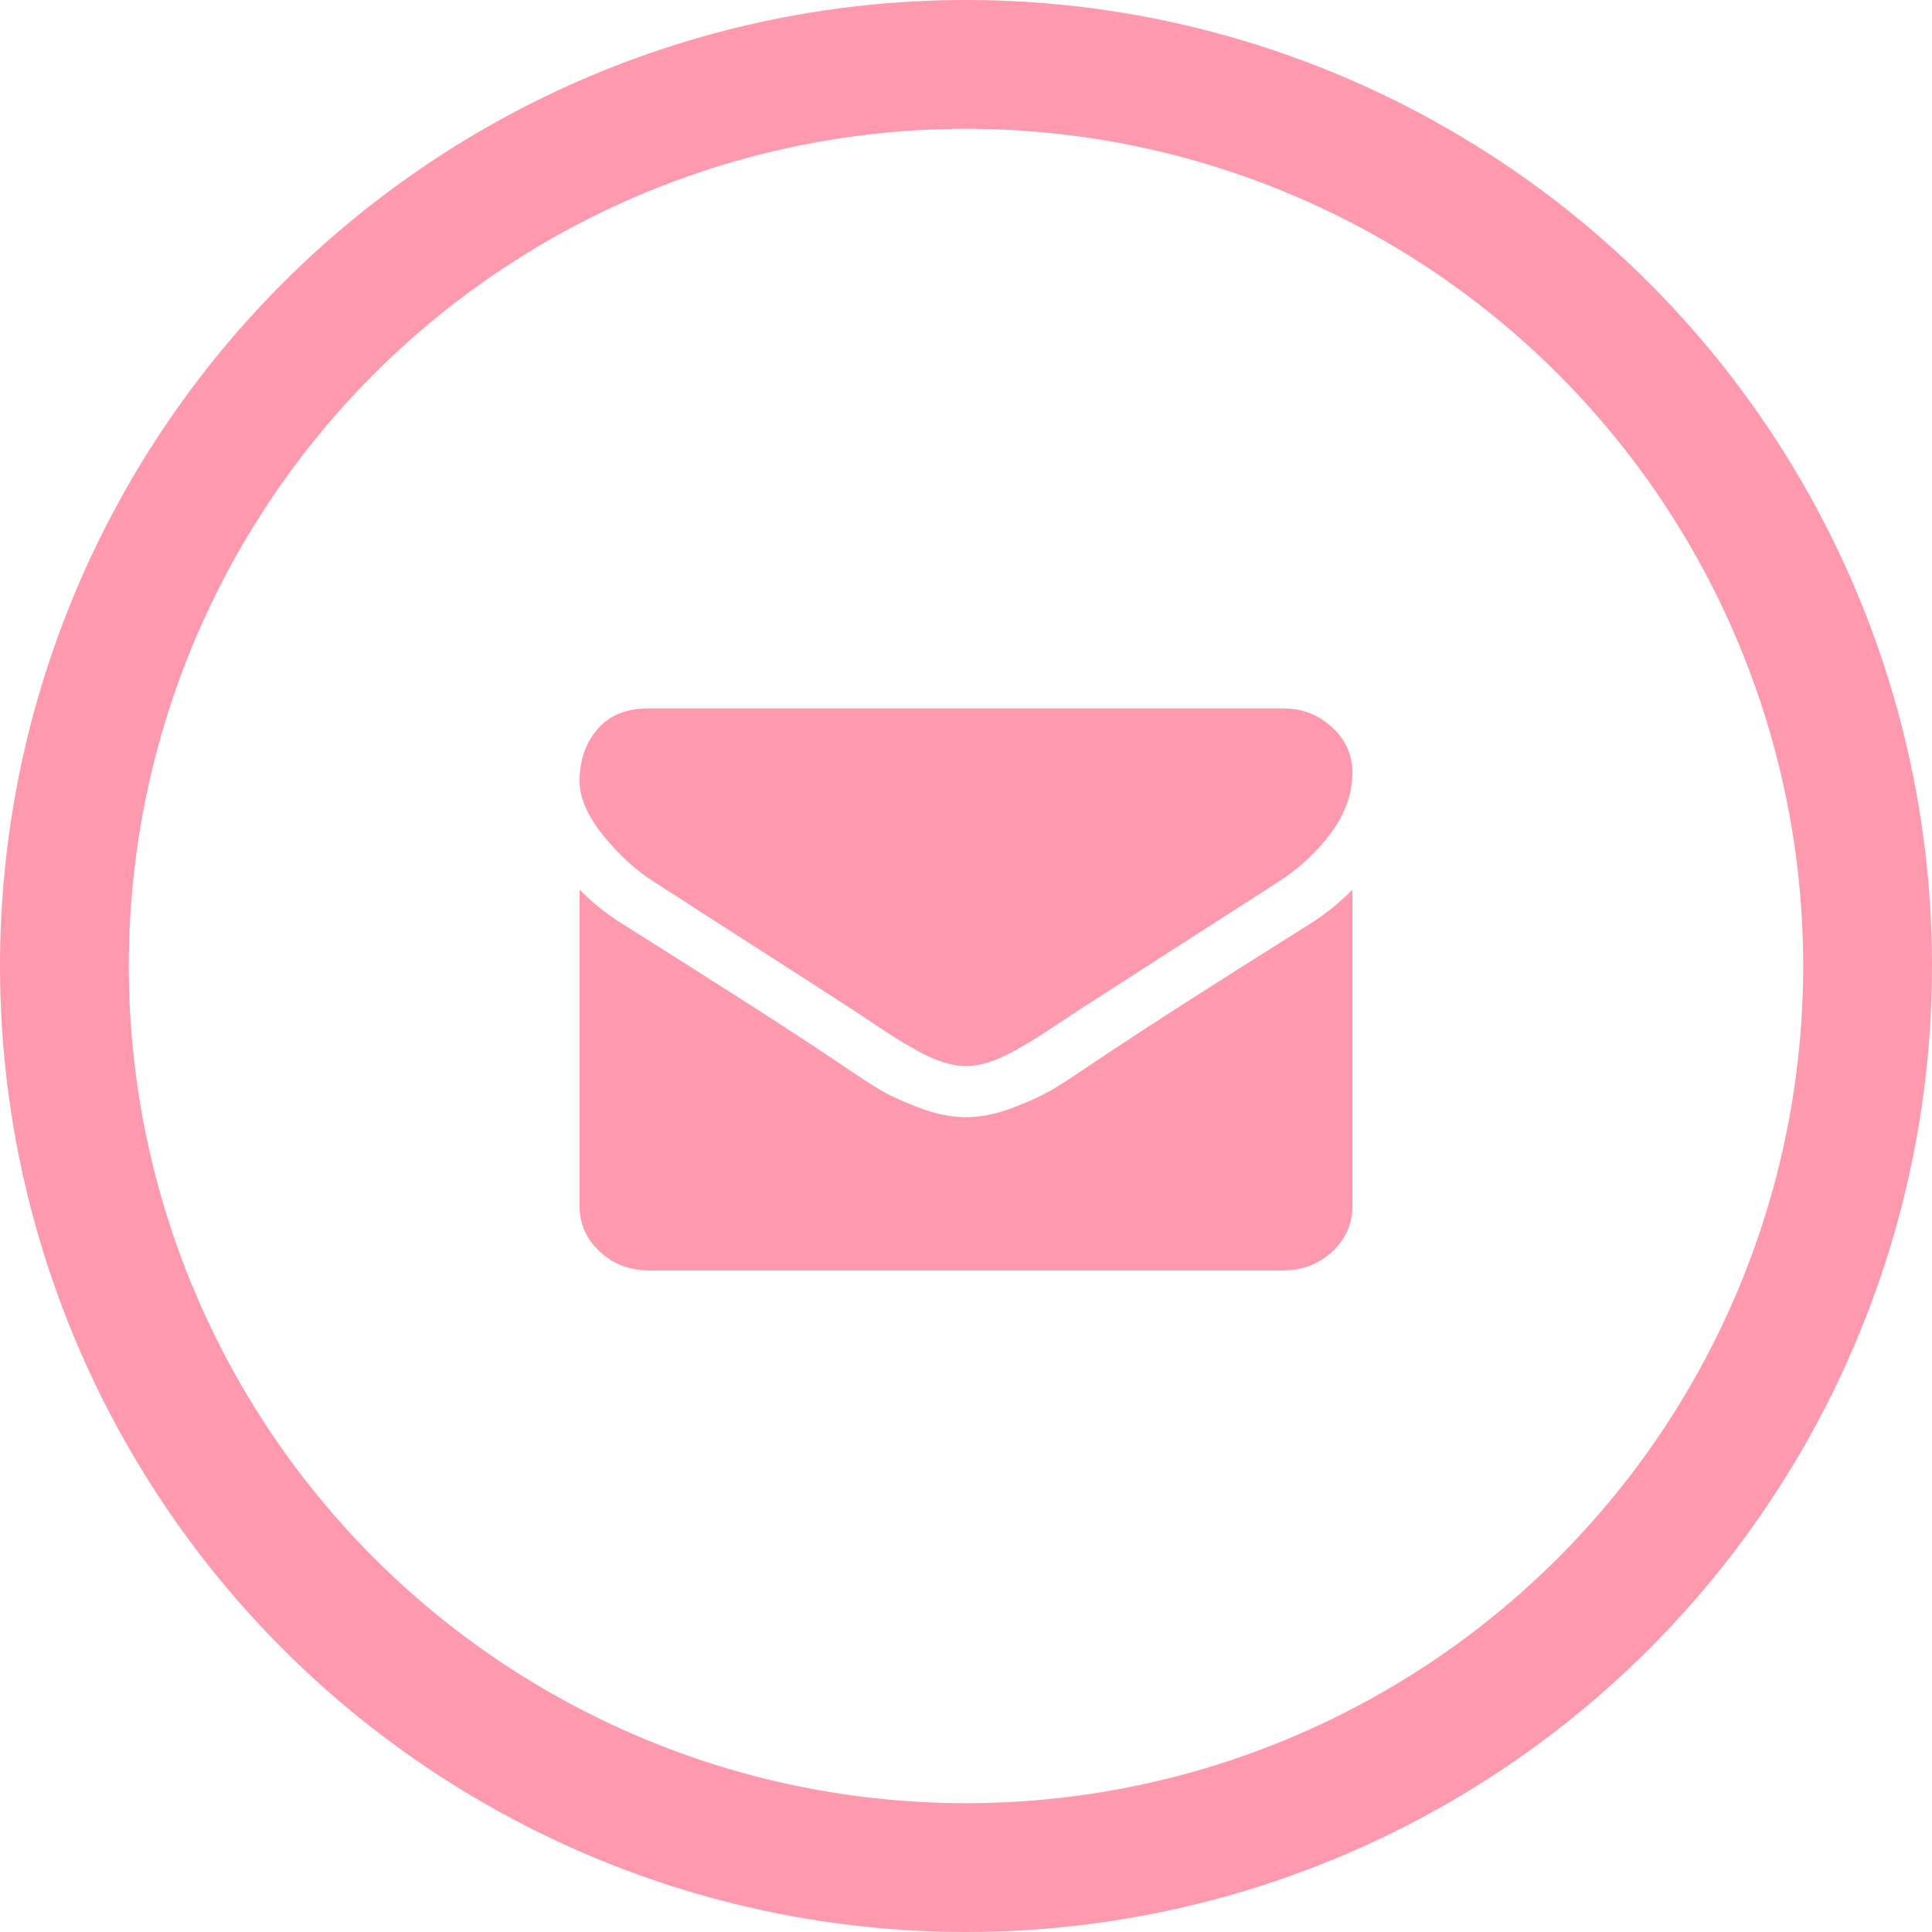 <svg width="30" height="30" viewBox="0 0 30 30" fill="none" xmlns="http://www.w3.org/2000/svg">
<path fill-rule="evenodd" clip-rule="evenodd" d="M21 13.814V18.735C21 19.008 20.895 19.242 20.685 19.436C20.476 19.63 20.223 19.727 19.929 19.727H10.072C9.777 19.727 9.525 19.63 9.315 19.436C9.105 19.242 9 19.008 9 18.735V13.814C9.196 14.017 9.422 14.196 9.676 14.353C11.292 15.37 12.402 16.083 13.005 16.492C13.259 16.665 13.465 16.801 13.624 16.898C13.782 16.995 13.993 17.094 14.257 17.195C14.52 17.297 14.766 17.347 14.993 17.347H15.007C15.235 17.347 15.48 17.297 15.743 17.195C16.007 17.094 16.218 16.995 16.376 16.898C16.535 16.801 16.741 16.665 16.996 16.492C17.754 15.983 18.866 15.271 20.33 14.353C20.585 14.192 20.808 14.012 21 13.814ZM19.928 11C20.219 11 20.47 11.097 20.682 11.291C20.894 11.486 21 11.719 21 11.992C21 12.318 20.891 12.63 20.672 12.928C20.453 13.225 20.181 13.479 19.855 13.69C18.176 14.769 17.132 15.44 16.721 15.704C16.676 15.733 16.581 15.796 16.436 15.893C16.291 15.991 16.171 16.069 16.075 16.129C15.979 16.189 15.863 16.256 15.727 16.331C15.591 16.405 15.462 16.461 15.342 16.498C15.221 16.535 15.109 16.553 15.007 16.553H14.993C14.891 16.553 14.779 16.535 14.658 16.498C14.538 16.461 14.409 16.405 14.273 16.331C14.137 16.256 14.021 16.189 13.925 16.129C13.829 16.069 13.709 15.991 13.563 15.893C13.418 15.796 13.324 15.733 13.279 15.704C12.873 15.44 12.288 15.063 11.524 14.573C10.761 14.084 10.304 13.789 10.152 13.69C9.875 13.517 9.614 13.278 9.368 12.974C9.123 12.671 9 12.388 9 12.128C9 11.806 9.093 11.537 9.278 11.322C9.463 11.107 9.728 11 10.071 11H19.928Z" fill="#FF99AD"/>
<circle cx="15" cy="15" r="14" stroke="#FF99AD" stroke-width="2"/>
</svg>
